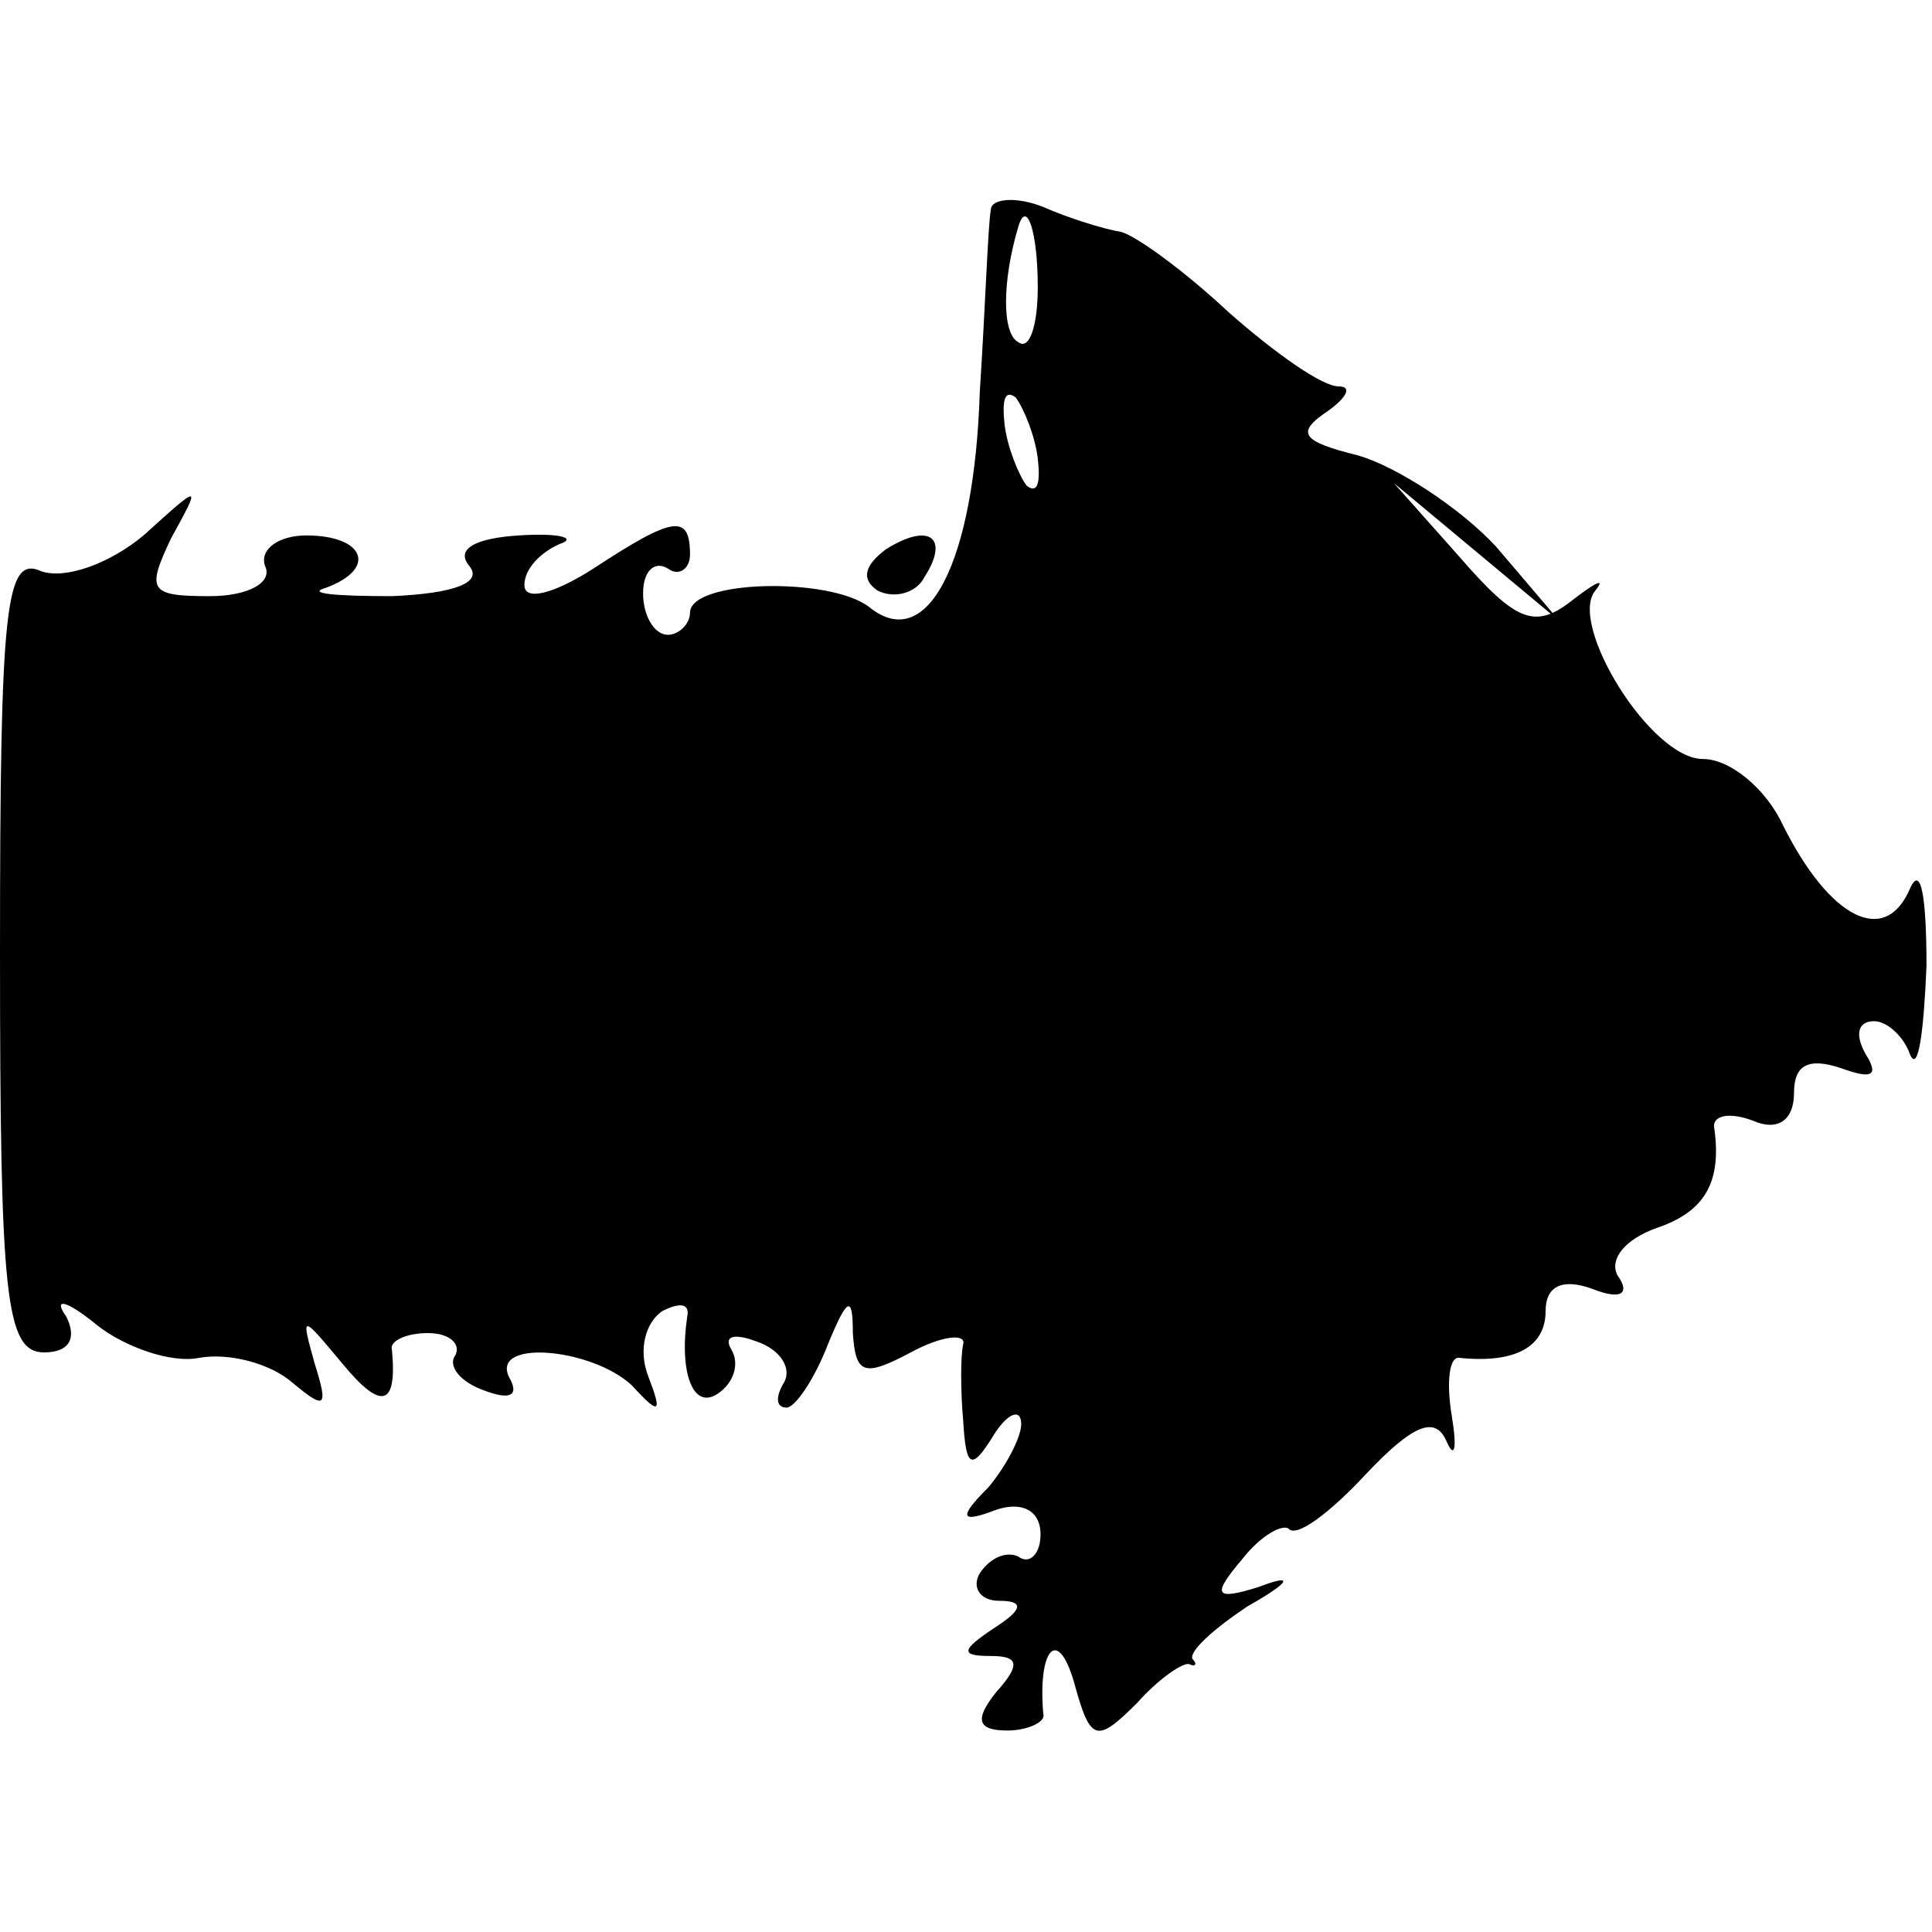 <?xml version="1.0" standalone="no"?>
<!DOCTYPE svg PUBLIC "-//W3C//DTD SVG 20010904//EN"
 "http://www.w3.org/TR/2001/REC-SVG-20010904/DTD/svg10.dtd">
<svg version="1.0" xmlns="http://www.w3.org/2000/svg"
 width="70pt" height="70pt" viewBox="0 0 70 70"
 preserveAspectRatio="xMidYMid meet">
<g transform="translate(0,70) scale(0.1,-0.1)"
fill="#000000" stroke="none">
<path d="M359 624 c-1 -5 -2 -35 -4 -66 -2 -62 -19 -95 -40 -78 -14 11 -65 10
-65 -2 0 -4 -4 -8 -8 -8 -5 0 -9 7 -9 15 0 8 4 12 9 9 4 -3 8 0 8 5 0 15 -6
14 -35 -5 -14 -9 -25 -12 -25 -6 0 6 6 12 13 15 6 2 0 4 -15 3 -16 -1 -23 -5
-18 -11 5 -6 -5 -10 -28 -11 -21 0 -31 1 -24 3 19 7 14 19 -7 19 -10 0 -17 -5
-15 -11 3 -6 -6 -11 -20 -11 -22 0 -23 2 -14 21 11 20 11 20 -10 1 -12 -10
-28 -16 -37 -13 -13 6 -15 -12 -15 -138 0 -125 2 -145 16 -145 9 0 12 5 8 13
-5 7 0 6 11 -3 10 -8 27 -14 37 -12 11 2 26 -2 34 -9 12 -10 13 -9 8 7 -5 18
-5 18 10 0 14 -17 20 -16 18 5 -1 3 5 6 13 6 8 0 12 -4 10 -8 -3 -4 2 -10 11
-13 8 -3 12 -2 9 4 -9 15 29 12 44 -2 10 -11 11 -10 6 3 -4 10 -1 20 5 24 6 3
10 3 9 -2 -3 -20 2 -34 11 -28 6 4 8 11 5 16 -3 5 1 6 9 3 9 -3 13 -10 10 -15
-3 -5 -3 -9 1 -9 3 0 10 10 15 23 7 17 9 18 9 4 1 -15 4 -16 21 -7 11 6 20 7
19 3 -1 -4 -1 -17 0 -28 1 -17 3 -18 11 -5 5 8 10 10 10 4 0 -5 -6 -16 -12
-23 -11 -11 -10 -13 3 -8 9 3 16 0 16 -9 0 -7 -4 -11 -8 -8 -4 2 -10 0 -14 -6
-3 -5 0 -10 7 -10 9 0 9 -3 -2 -10 -12 -8 -12 -10 -1 -10 10 0 11 -3 2 -13 -8
-10 -7 -14 4 -14 7 0 14 3 13 6 -2 23 5 32 11 12 6 -22 8 -23 23 -8 8 9 17 15
19 14 2 -1 3 0 1 2 -1 3 8 11 20 19 16 9 17 12 4 7 -16 -5 -17 -3 -6 10 7 9
15 13 17 11 3 -3 15 6 28 20 17 18 25 21 29 12 3 -7 4 -3 2 9 -2 12 -1 22 3
21 20 -2 31 4 31 17 0 9 6 12 17 8 10 -4 14 -2 9 5 -3 6 3 13 14 17 18 6 24
17 21 37 0 4 6 5 14 2 9 -4 15 0 15 10 0 10 5 13 17 9 11 -4 14 -3 9 5 -4 7
-3 12 3 12 5 0 11 -6 13 -12 3 -7 5 8 6 32 0 25 -2 37 -6 28 -9 -21 -29 -11
-46 23 -6 13 -19 24 -29 24 -19 0 -49 49 -39 61 4 5 0 3 -9 -4 -13 -10 -20 -7
-40 16 l-24 27 30 -25 30 -25 -23 27 c-13 14 -36 29 -50 33 -20 5 -23 8 -11
16 7 5 9 9 4 9 -6 0 -23 12 -40 27 -16 15 -34 28 -39 29 -6 1 -19 5 -28 9 -10
4 -19 3 -19 -1z m17 -28 c0 -14 -3 -23 -7 -20 -6 3 -6 22 0 42 3 10 7 -2 7
-22z m0 -62 c1 -9 0 -13 -4 -10 -3 4 -7 14 -8 22 -1 9 0 13 4 10 3 -4 7 -14 8
-22z"/>
<path d="M321 501 c-8 -6 -9 -11 -3 -15 6 -3 14 -1 17 5 9 14 2 20 -14 10z"/>
</g>
</svg>
